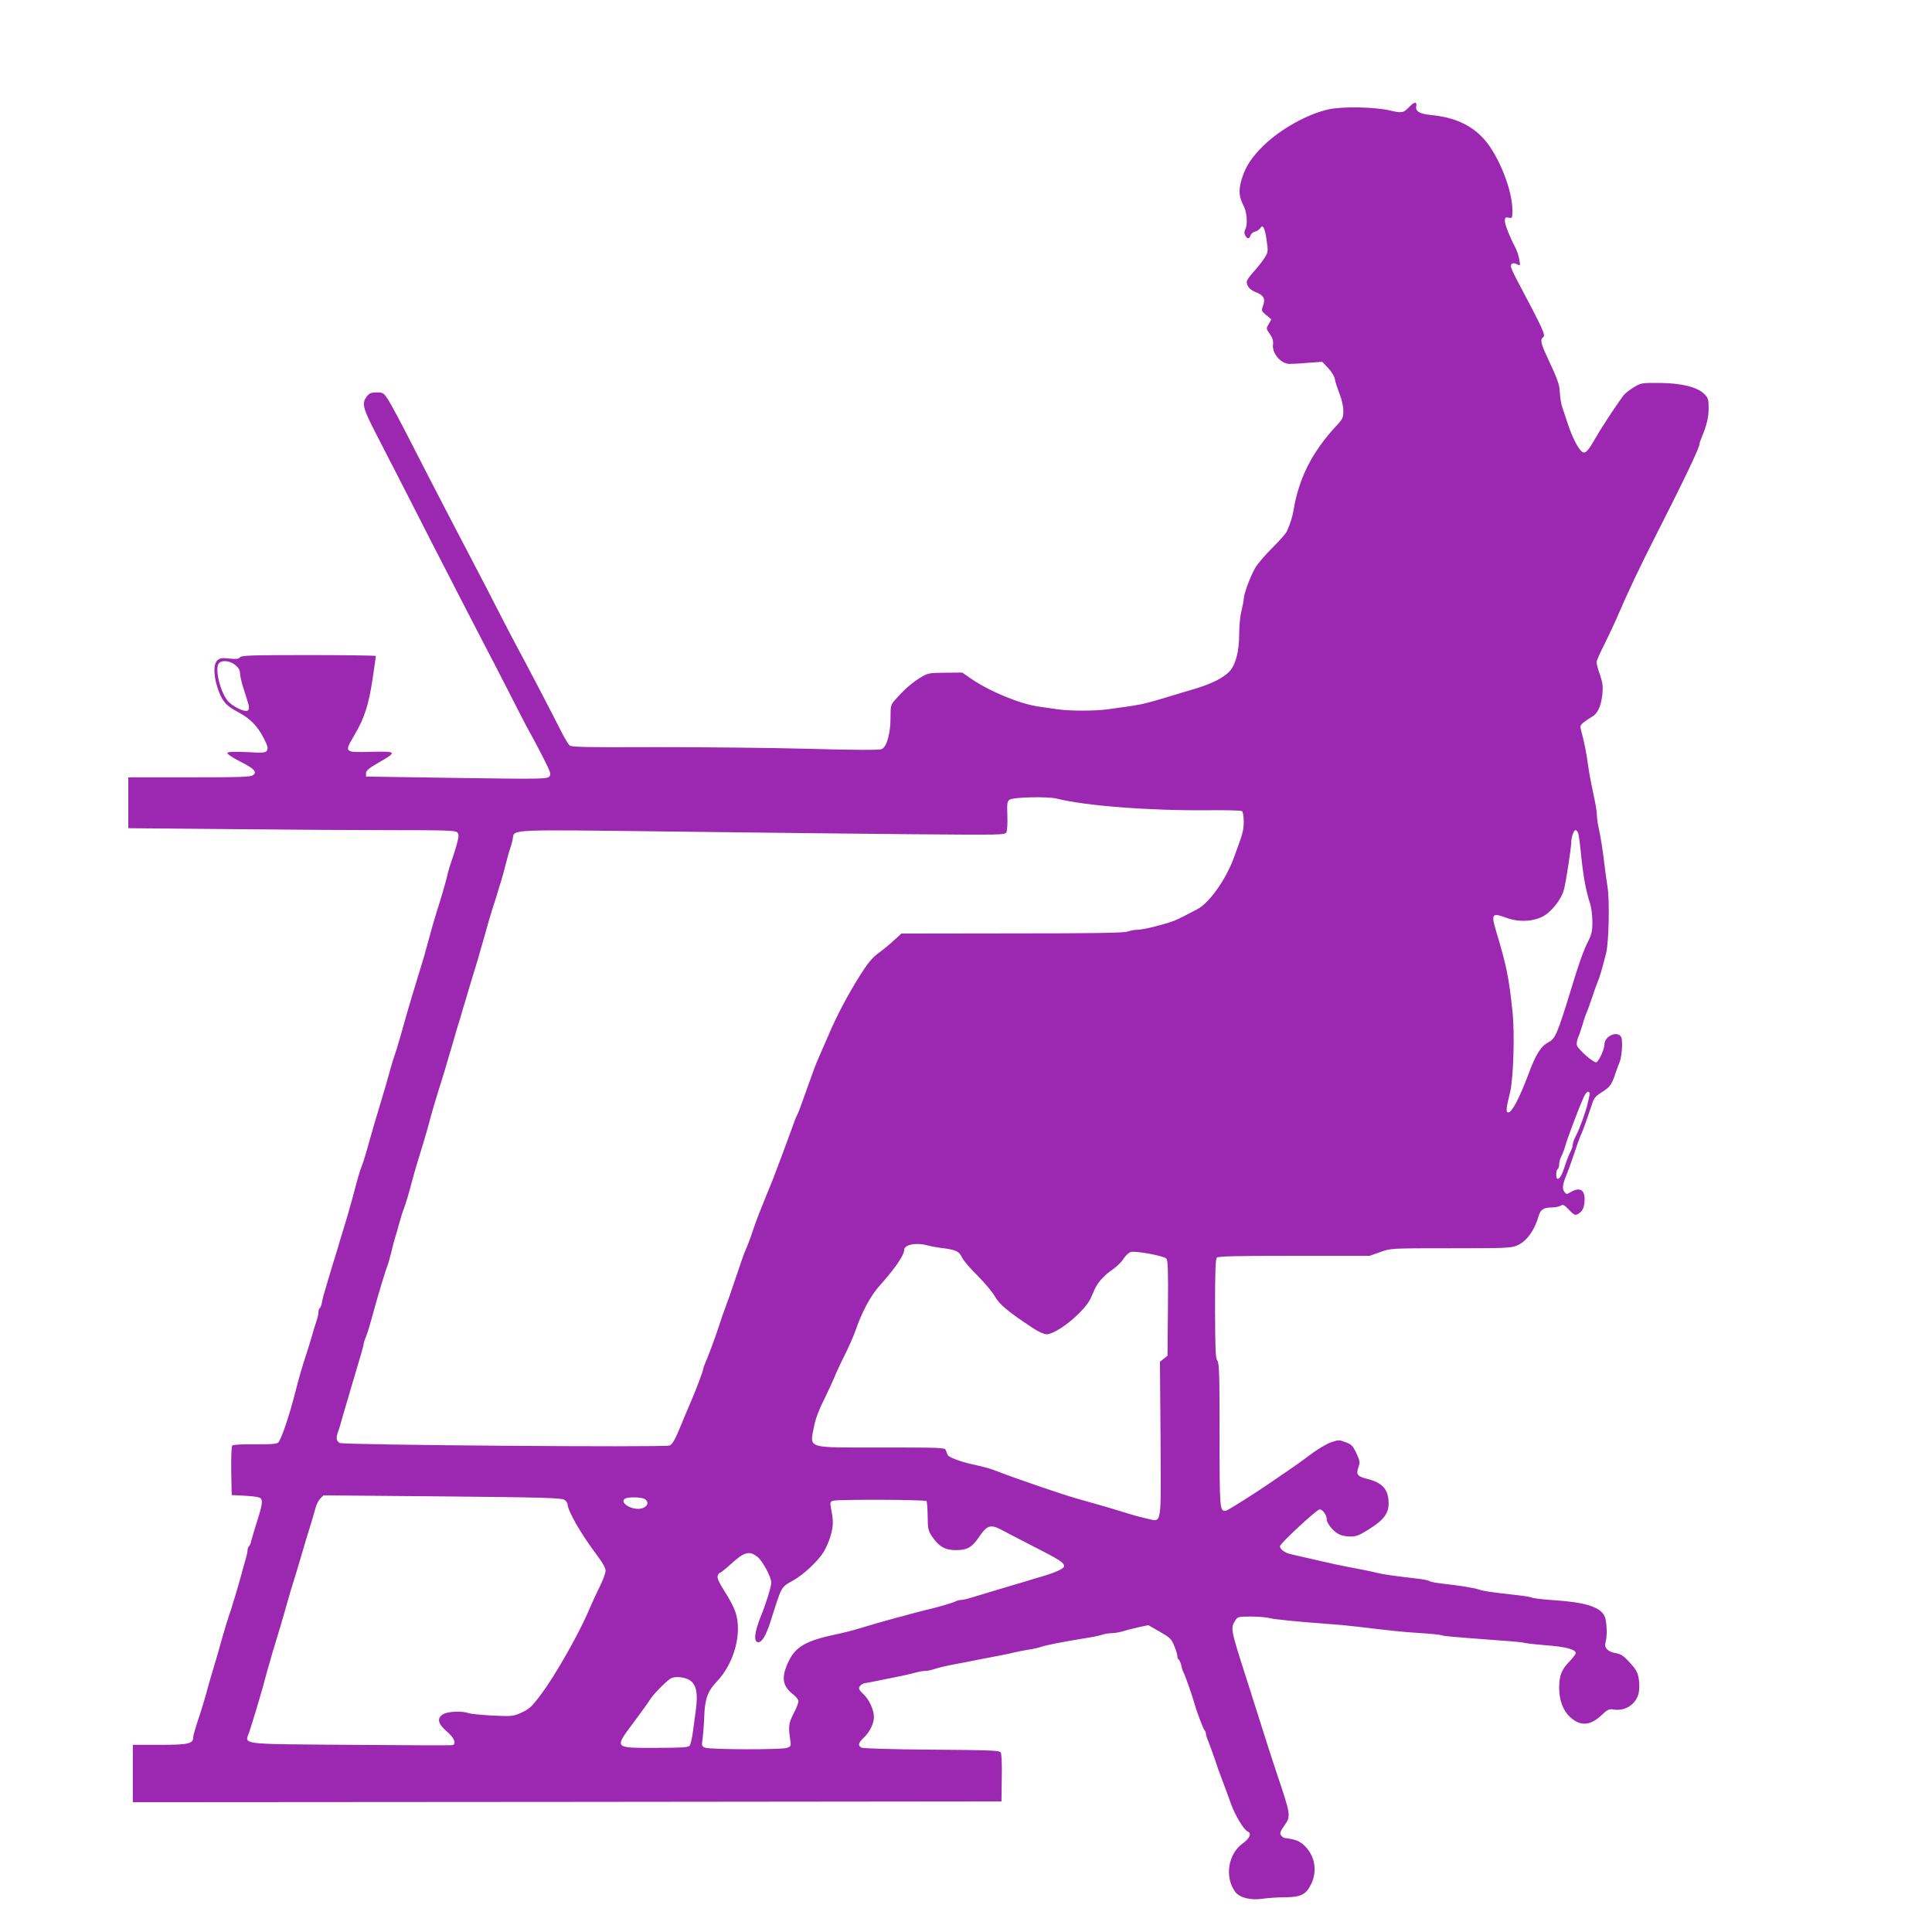 <?xml version="1.0" standalone="no"?>
<!DOCTYPE svg PUBLIC "-//W3C//DTD SVG 20010904//EN"
 "http://www.w3.org/TR/2001/REC-SVG-20010904/DTD/svg10.dtd">
<svg version="1.0" xmlns="http://www.w3.org/2000/svg"
 width="1280pt" height="1280pt" viewBox="0 0 1280 1280"
 preserveAspectRatio="xMidYMid meet">
<g transform="translate(0,1280) scale(0.1,-0.1)"
fill="#9c27b0" stroke="none">
<path d="M9339 12094 c-39 -42 -51 -45 -125 -27 -105 25 -322 29 -414 8 -141
-32 -317 -131 -428 -239 -83 -81 -123 -144 -148 -232 -19 -69 -15 -109 16
-169 22 -43 27 -124 10 -156 -8 -13 -7 -25 0 -39 14 -25 27 -25 35 0 3 11 17
23 31 26 13 3 28 14 34 23 16 28 31 -1 42 -82 10 -71 10 -77 -13 -114 -13 -21
-45 -62 -71 -91 -27 -29 -48 -59 -48 -68 0 -30 21 -55 61 -70 52 -21 64 -44
47 -89 -12 -34 -11 -36 22 -63 l33 -28 -17 -30 c-18 -30 -18 -31 7 -67 19 -28
24 -46 21 -70 -8 -55 50 -126 107 -128 13 0 68 2 122 7 l97 7 39 -41 c22 -23
41 -54 45 -75 3 -19 18 -63 31 -97 15 -37 25 -84 25 -112 0 -45 -4 -54 -48
-101 -160 -173 -247 -346 -282 -557 -7 -44 -21 -88 -44 -140 -6 -14 -49 -63
-97 -110 -47 -47 -98 -106 -113 -133 -32 -54 -75 -172 -76 -204 0 -12 -7 -48
-15 -80 -8 -31 -15 -99 -15 -150 0 -118 -23 -206 -64 -251 -40 -43 -118 -82
-231 -116 -49 -14 -127 -38 -173 -52 -45 -14 -108 -32 -140 -40 -53 -14 -86
-19 -267 -44 -87 -11 -251 -11 -330 1 -33 5 -89 13 -125 18 -125 18 -326 101
-450 187 l-55 38 -113 -1 c-108 -1 -115 -2 -165 -33 -55 -33 -110 -82 -164
-144 -32 -35 -33 -40 -33 -121 0 -104 -25 -193 -58 -208 -16 -7 -163 -7 -485
2 -254 7 -711 11 -1015 11 -449 -2 -555 0 -568 11 -9 8 -38 56 -64 109 -54
108 -234 452 -278 532 -16 29 -76 143 -132 253 -56 110 -124 241 -150 290 -94
178 -300 575 -425 820 -70 138 -141 269 -157 293 -27 39 -32 42 -73 42 -35 0
-48 -5 -64 -26 -36 -45 -28 -77 61 -249 11 -22 70 -137 131 -255 61 -118 156
-305 212 -415 117 -229 266 -517 371 -720 41 -77 119 -229 174 -337 55 -108
112 -219 127 -245 16 -27 55 -101 88 -165 55 -109 58 -119 43 -134 -15 -15
-66 -16 -615 -8 l-598 9 0 22 c0 18 18 33 84 71 124 71 121 75 -49 71 -181 -5
-180 -5 -112 111 67 112 96 205 121 376 12 78 21 144 21 148 0 3 -200 6 -444
6 -379 0 -445 -2 -456 -15 -9 -11 -26 -13 -71 -8 -49 5 -63 3 -79 -12 -26 -24
-26 -92 -1 -175 28 -90 56 -125 135 -166 83 -44 131 -92 173 -174 25 -48 30
-67 22 -81 -9 -17 -19 -18 -133 -12 -82 4 -125 2 -130 -5 -3 -6 30 -29 81 -55
100 -51 118 -71 89 -93 -17 -12 -88 -14 -423 -14 l-403 0 0 -168 0 -169 667
-6 c368 -4 855 -7 1084 -7 357 0 418 -2 429 -15 12 -15 11 -25 -8 -95 -10 -33
-16 -52 -43 -132 -6 -18 -14 -49 -18 -68 -8 -35 -41 -148 -66 -225 -7 -22 -20
-66 -29 -97 -18 -67 -44 -159 -56 -203 -11 -36 -68 -224 -85 -280 -7 -22 -18
-60 -25 -85 -35 -127 -71 -250 -85 -290 -7 -19 -18 -55 -25 -80 -26 -93 -38
-138 -68 -235 -29 -96 -61 -204 -96 -330 -9 -33 -23 -76 -31 -95 -12 -31 -28
-85 -55 -190 -20 -75 -44 -158 -65 -225 -12 -38 -30 -97 -39 -130 -10 -33 -24
-78 -31 -100 -7 -22 -20 -67 -30 -100 -9 -33 -21 -71 -25 -85 -5 -14 -12 -42
-16 -63 -3 -20 -10 -40 -15 -43 -5 -3 -9 -15 -9 -27 0 -12 -6 -39 -14 -62 -8
-22 -19 -60 -26 -85 -7 -25 -25 -83 -40 -130 -27 -81 -51 -164 -70 -240 -44
-174 -98 -332 -118 -348 -12 -9 -54 -12 -155 -11 -79 1 -142 -2 -148 -8 -6 -6
-8 -75 -7 -169 l3 -159 93 -5 c66 -4 95 -9 102 -20 11 -18 4 -53 -30 -160 -15
-47 -31 -100 -35 -117 -3 -18 -11 -35 -16 -38 -5 -4 -9 -15 -9 -27 0 -11 -7
-41 -15 -67 -7 -25 -19 -64 -24 -86 -16 -61 -71 -246 -86 -285 -7 -19 -25 -80
-41 -135 -15 -55 -40 -143 -56 -195 -16 -52 -33 -111 -38 -130 -25 -92 -46
-162 -72 -238 -15 -46 -28 -92 -28 -102 0 -43 -33 -50 -222 -50 l-178 0 0
-190 0 -190 2877 2 2878 3 2 155 c2 87 -1 162 -7 170 -8 13 -72 15 -457 18
-255 2 -455 8 -465 13 -26 14 -22 31 13 65 41 38 69 95 69 138 0 48 -32 118
-72 154 -27 26 -31 35 -22 49 6 10 20 19 30 21 18 2 70 13 244 48 41 9 89 20
106 25 17 5 42 9 56 9 14 0 43 6 64 14 22 7 80 21 129 30 50 9 122 23 160 31
39 8 97 19 130 25 33 6 80 16 105 22 25 6 65 14 90 18 25 3 61 11 80 17 50 16
133 32 320 63 36 5 78 15 94 20 16 6 45 10 64 10 19 0 55 7 81 15 25 8 71 19
102 26 l57 12 75 -43 c68 -39 78 -48 96 -93 12 -27 21 -58 21 -68 0 -10 4 -20
9 -24 5 -3 13 -20 17 -37 3 -18 10 -39 15 -48 10 -17 57 -151 69 -195 15 -55
61 -180 71 -189 5 -6 9 -16 9 -24 0 -8 6 -28 14 -45 7 -18 26 -68 41 -112 14
-44 39 -114 55 -155 16 -41 41 -109 55 -150 28 -77 87 -175 111 -184 28 -11
14 -46 -31 -78 -98 -69 -123 -220 -53 -320 28 -40 100 -59 180 -48 35 5 100
10 145 10 109 0 145 17 178 84 46 91 26 198 -49 264 -31 27 -56 36 -125 45 -8
1 -19 10 -25 19 -8 13 -3 26 23 63 45 63 44 68 -53 355 -25 74 -66 203 -92
285 -26 83 -71 224 -100 315 -114 356 -113 351 -78 407 13 21 22 23 102 23 48
0 103 -5 122 -10 33 -9 164 -22 400 -40 52 -3 138 -12 190 -18 216 -26 301
-35 415 -42 66 -4 127 -10 135 -14 14 -6 76 -11 408 -36 73 -5 137 -12 141
-14 5 -3 67 -10 139 -16 131 -9 202 -28 202 -52 0 -7 -20 -33 -44 -58 -51 -53
-66 -92 -66 -173 0 -81 26 -151 72 -193 68 -62 133 -58 207 11 42 40 51 44 83
39 76 -13 150 37 165 111 5 22 5 63 0 93 -7 43 -18 62 -59 107 -40 44 -58 56
-91 62 -54 8 -81 36 -70 71 13 43 9 144 -7 176 -30 61 -133 92 -346 105 -67 5
-127 12 -133 16 -7 4 -49 11 -94 16 -185 21 -233 28 -259 38 -28 10 -123 26
-249 40 -36 4 -72 11 -79 16 -7 5 -43 12 -79 16 -153 18 -219 27 -261 37 -49
12 -129 28 -200 41 -48 9 -132 27 -190 41 -42 10 -119 27 -179 41 -46 9 -81
33 -81 55 0 17 244 244 263 244 20 0 47 -38 47 -66 0 -27 43 -80 81 -99 15 -8
49 -15 75 -15 38 0 60 8 120 46 100 62 134 106 134 173 0 91 -39 137 -138 162
-69 17 -79 29 -62 78 11 34 10 43 -14 94 -23 48 -33 58 -71 72 -41 16 -47 16
-95 0 -29 -10 -91 -46 -139 -83 -47 -35 -115 -84 -151 -108 -36 -24 -78 -53
-95 -65 -114 -79 -303 -198 -315 -199 -39 -1 -40 9 -40 500 0 403 -2 479 -15
496 -12 16 -14 74 -15 345 0 240 3 328 12 337 9 9 137 12 513 12 l500 0 70 25
c70 25 70 25 467 25 366 0 400 1 440 19 62 26 116 101 143 198 11 38 33 53 81
53 24 0 53 5 63 12 16 10 24 6 54 -25 39 -42 46 -44 77 -19 15 12 24 33 27 63
9 82 -25 109 -89 72 -28 -17 -30 -17 -44 1 -15 22 -12 49 16 116 10 25 25 65
33 90 31 93 57 166 67 185 10 22 42 112 67 188 12 41 23 54 67 82 54 34 64 48
91 130 10 28 21 59 26 70 15 37 21 142 10 164 -24 45 -111 7 -111 -48 0 -32
-38 -116 -55 -119 -17 -4 -115 81 -127 111 -4 9 -1 32 6 50 8 17 22 59 32 92
9 33 21 67 25 75 5 8 20 51 35 95 14 44 32 94 39 110 13 29 27 78 56 190 18
70 24 356 9 441 -6 38 -15 103 -20 144 -9 83 -26 192 -41 258 -5 23 -9 55 -9
70 0 15 -6 59 -14 97 -29 137 -39 191 -46 245 -9 68 -28 163 -43 214 -10 36
-9 40 15 60 14 11 39 28 55 37 38 21 60 69 69 149 5 53 2 77 -16 130 -13 36
-23 73 -22 84 0 10 24 63 52 118 28 56 70 146 94 202 65 151 142 313 230 486
206 405 306 614 306 640 0 5 5 21 12 37 37 90 47 134 48 196 0 62 -3 71 -28
96 -45 46 -148 72 -293 74 -118 1 -126 0 -170 -26 -25 -15 -54 -37 -66 -49
-26 -29 -150 -215 -191 -288 -51 -89 -68 -107 -89 -94 -24 14 -68 99 -98 192
-14 43 -31 93 -37 112 -6 19 -12 60 -14 90 -2 53 -12 81 -85 238 -41 89 -46
113 -25 128 18 12 0 51 -178 387 -20 38 -36 75 -36 82 0 21 17 27 41 14 21
-11 22 -10 15 30 -3 22 -15 58 -25 78 -41 79 -71 156 -71 180 0 22 4 25 25 21
24 -5 25 -3 25 49 0 133 -89 358 -185 468 -85 96 -197 148 -356 163 -75 8
-103 25 -96 59 6 31 -13 29 -44 -3z m-7780 -3700 c21 -17 31 -35 31 -53 0 -15
9 -56 20 -92 12 -35 25 -78 30 -95 15 -47 12 -64 -10 -64 -28 0 -90 33 -117
62 -52 55 -92 218 -63 253 20 24 74 18 109 -11z m5443 -885 c187 -48 622 -81
1008 -77 113 1 211 -1 218 -6 7 -4 12 -31 12 -69 0 -59 -5 -77 -67 -244 -53
-143 -161 -294 -239 -336 -162 -85 -153 -81 -293 -118 -40 -10 -88 -19 -105
-19 -17 0 -47 -5 -66 -12 -26 -9 -228 -12 -766 -12 l-732 -1 -49 -45 c-27 -25
-74 -64 -105 -86 -41 -31 -71 -68 -122 -149 -78 -124 -156 -271 -210 -400 -21
-49 -49 -112 -61 -140 -13 -27 -42 -104 -65 -170 -60 -169 -69 -193 -79 -213
-6 -9 -22 -51 -36 -92 -32 -89 -89 -241 -125 -335 -4 -11 -28 -69 -53 -130
-25 -60 -58 -146 -73 -190 -14 -44 -32 -93 -39 -110 -7 -16 -18 -43 -25 -60
-6 -16 -27 -75 -45 -130 -47 -140 -54 -160 -99 -282 -7 -21 -19 -56 -26 -78
-14 -45 -65 -184 -86 -232 -8 -17 -14 -35 -14 -39 0 -12 -47 -138 -82 -219
-41 -96 -45 -105 -61 -145 -42 -103 -61 -139 -81 -147 -32 -13 -2159 3 -2185
17 -23 12 -26 35 -12 72 5 13 14 41 20 63 5 22 25 87 42 145 17 58 37 125 44
150 7 25 25 84 39 131 14 47 26 90 26 97 0 6 6 26 14 44 12 30 27 80 55 183
23 85 81 277 87 286 3 6 14 43 24 83 9 40 22 88 28 107 6 19 18 61 27 94 9 33
22 76 30 95 14 37 35 108 59 200 8 30 19 69 24 85 17 52 73 239 82 275 19 73
44 158 65 225 24 73 58 188 95 315 12 41 25 86 29 100 5 14 16 52 26 85 9 33
23 78 30 100 7 22 18 60 25 85 7 25 23 77 35 115 12 39 32 106 44 150 40 144
71 249 82 280 6 17 14 44 19 60 5 17 13 44 18 60 12 33 34 114 52 185 6 25 16
59 22 75 6 17 13 43 15 58 12 64 -48 61 1041 48 543 -7 1264 -15 1603 -18 597
-5 617 -5 627 13 5 11 8 60 6 111 -3 81 -1 94 15 105 24 17 255 22 313 7z
m3453 -226 c4 -10 11 -58 16 -108 18 -178 32 -262 65 -366 8 -26 14 -79 14
-118 0 -59 -5 -82 -29 -129 -30 -60 -59 -140 -111 -312 -91 -297 -106 -332
-149 -354 -52 -27 -84 -77 -134 -211 -61 -162 -110 -255 -134 -255 -17 0 -16
21 12 135 22 93 31 385 16 530 -24 229 -40 307 -108 533 -35 117 -29 127 65
92 80 -30 176 -27 243 8 58 30 124 114 141 180 14 54 47 272 48 309 0 38 16
83 29 83 5 0 12 -8 16 -17z m77 -1734 c-2 -7 -7 -31 -12 -54 -12 -56 -54 -172
-79 -220 -12 -21 -21 -48 -21 -58 0 -10 -7 -32 -16 -49 -9 -17 -25 -58 -36
-92 -20 -63 -34 -86 -49 -86 -12 0 -11 57 1 65 6 3 10 18 10 32 0 13 6 37 14
51 8 15 20 47 27 72 14 51 91 253 120 318 11 25 25 41 32 39 7 -2 11 -10 9
-18z m-4387 -1000 c22 -6 70 -15 107 -19 83 -11 103 -21 123 -64 9 -18 54 -71
101 -117 46 -46 97 -107 114 -136 32 -56 88 -103 255 -213 35 -23 72 -40 89
-40 41 0 141 64 216 140 49 50 71 81 90 130 26 67 64 113 138 164 23 16 53 46
66 67 14 21 35 41 47 44 29 10 218 -25 236 -43 11 -12 13 -70 11 -329 l-3
-315 -25 -20 -25 -20 4 -512 c3 -590 10 -548 -87 -528 -31 7 -93 23 -137 37
-102 32 -181 55 -325 95 -94 26 -412 135 -530 181 -54 21 -80 28 -170 48 -80
18 -153 46 -161 61 -4 8 -10 23 -13 33 -5 16 -34 17 -426 17 -510 0 -475 -11
-446 143 10 49 32 109 65 173 27 55 58 122 69 149 11 28 42 95 70 150 27 55
59 127 70 160 41 120 99 229 157 294 102 113 165 205 165 238 0 37 77 53 155
32z m-2407 -1685 c12 -8 22 -21 22 -28 0 -44 87 -195 191 -334 42 -56 62 -91
61 -110 0 -15 -18 -63 -40 -107 -22 -44 -52 -109 -67 -145 -64 -154 -225 -439
-320 -565 -65 -87 -79 -99 -140 -126 -46 -20 -59 -21 -182 -15 -73 4 -145 11
-159 16 -39 15 -131 12 -164 -5 -48 -25 -41 -64 20 -116 49 -41 66 -82 38 -91
-7 -2 -312 -1 -677 2 -754 6 -699 -1 -669 87 17 50 71 229 90 298 6 22 16 60
23 85 7 25 20 72 30 105 9 33 20 71 25 85 11 34 68 225 81 275 6 22 17 58 23
80 7 22 21 67 31 100 10 33 23 78 30 100 7 22 18 60 25 85 7 25 25 86 41 135
15 50 33 109 39 133 6 24 21 53 32 64 l21 21 786 -7 c660 -6 790 -10 809 -22z
m536 3 c28 -21 16 -51 -24 -61 -61 -15 -150 39 -109 65 21 13 113 11 133 -4z
m1864 -12 c4 -4 7 -48 8 -99 1 -86 3 -97 30 -137 45 -66 85 -89 158 -89 75 0
107 19 156 92 48 72 74 80 142 44 29 -16 127 -66 218 -113 171 -87 200 -106
200 -130 0 -15 -56 -41 -145 -67 -33 -10 -96 -28 -140 -42 -44 -13 -127 -38
-185 -55 -58 -17 -125 -38 -149 -45 -25 -8 -53 -14 -63 -14 -10 0 -26 -4 -36
-9 -18 -10 -120 -40 -207 -60 -27 -7 -72 -18 -100 -26 -27 -8 -68 -19 -90 -24
-56 -15 -204 -58 -240 -69 -41 -13 -99 -28 -165 -42 -188 -40 -258 -80 -304
-174 -52 -108 -44 -166 29 -222 19 -14 35 -35 35 -46 0 -10 -14 -46 -32 -80
-32 -62 -36 -87 -23 -170 7 -45 6 -48 -20 -58 -33 -13 -509 -12 -543 1 -23 9
-24 12 -17 62 4 28 9 95 11 148 4 113 23 165 82 227 118 123 172 327 123 466
-10 29 -42 90 -71 134 -37 58 -50 87 -45 102 3 11 10 20 15 20 5 0 35 24 67
53 94 87 129 96 184 50 34 -29 89 -133 89 -169 0 -24 -37 -145 -68 -219 -44
-109 -51 -175 -18 -175 25 0 51 45 81 137 76 240 68 226 150 272 69 39 161
125 200 186 18 28 40 80 50 117 17 64 17 92 -1 185 -5 27 -3 34 14 40 26 10
610 8 620 -2z m-1583 -1179 c56 -24 72 -85 55 -206 -6 -41 -15 -108 -20 -149
-6 -41 -15 -80 -21 -87 -9 -11 -57 -14 -224 -14 -284 0 -278 -7 -137 182 44
59 89 122 100 140 24 38 119 133 142 141 28 10 70 7 105 -7z"/>
</g>
</svg>
